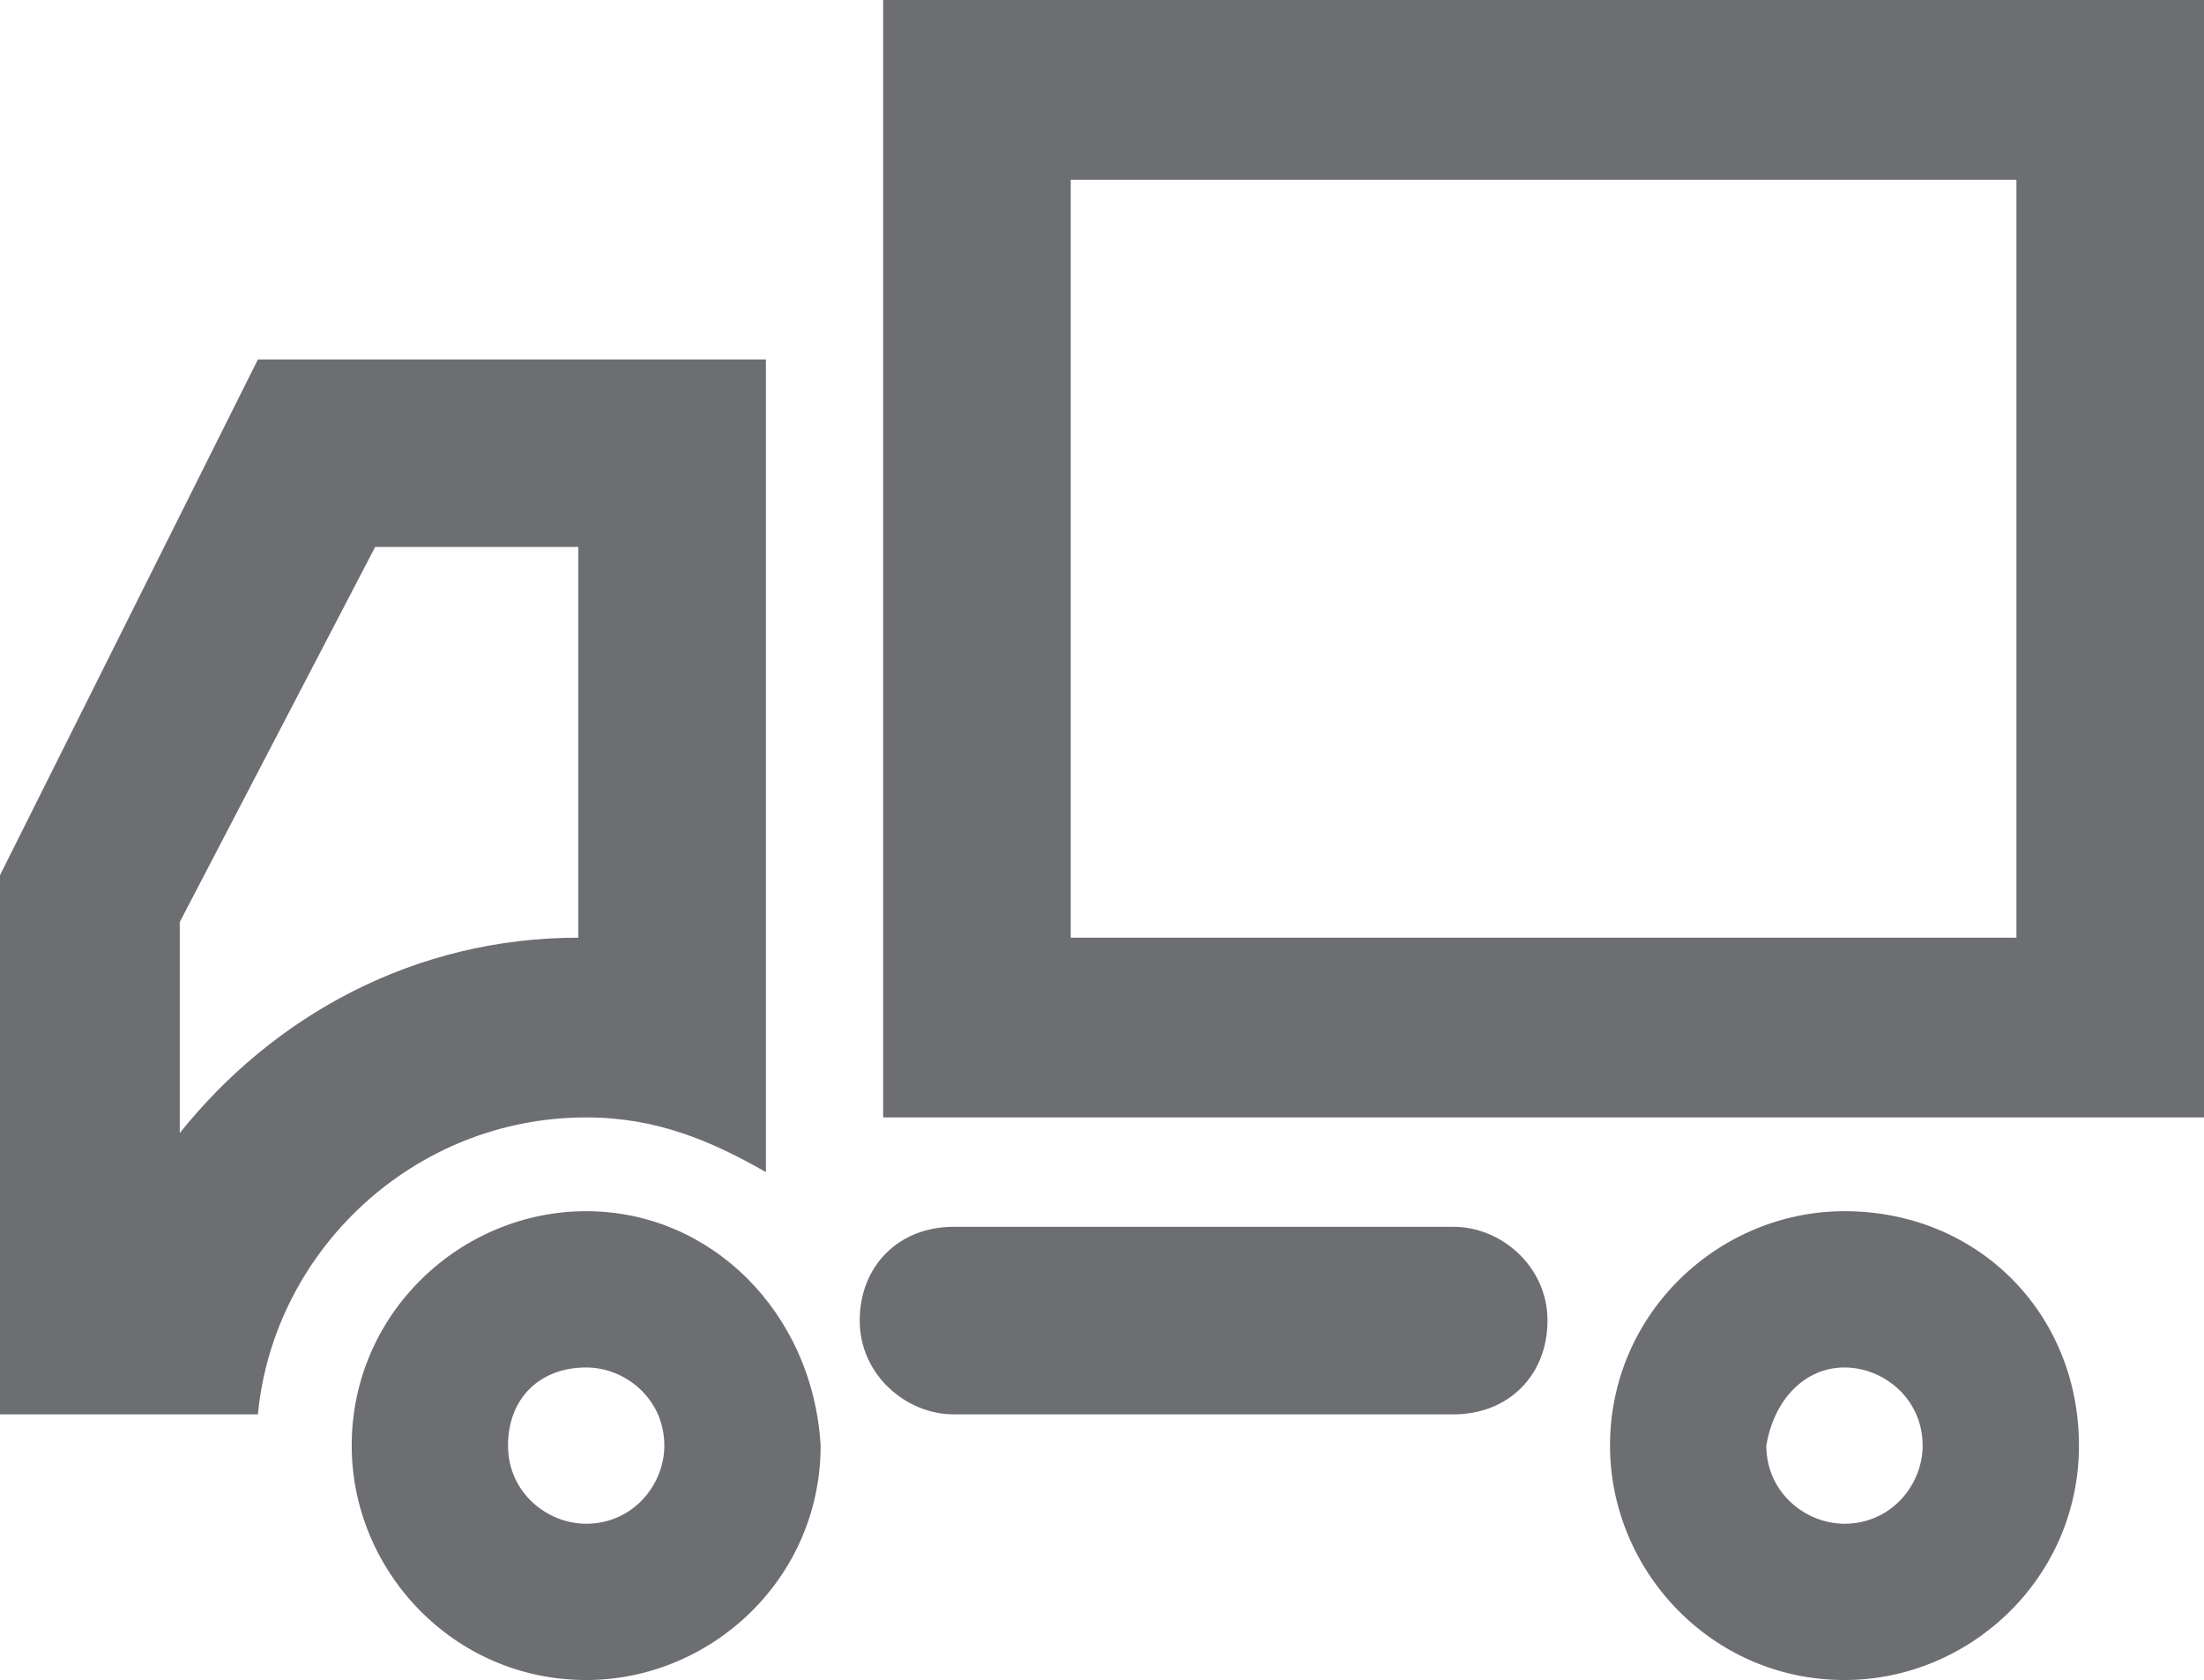 <?xml version="1.0" encoding="utf-8"?>
<!-- Generator: Adobe Illustrator 21.0.0, SVG Export Plug-In . SVG Version: 6.00 Build 0)  -->
<svg version="1.1" id="Layer_1" xmlns="http://www.w3.org/2000/svg" xmlns:xlink="http://www.w3.org/1999/xlink" x="0px" y="0px"
	 viewBox="0 0 28.2 21.5" style="enable-background:new 0 0 28.2 21.5;" xml:space="preserve">
<style type="text/css">
	.st0{fill:#6D6E71;}
</style>
<g id="XMLID_487_">
	<g>
		<path id="XMLID_123_" class="st0" d="M25.8,2.3V12H13.7V2.3H25.8 M28.2,0H11.3v14.3h16.9V0L28.2,0z"/>
		<g id="XMLID_121_">
			<path id="XMLID_122_" class="st0" d="M18.6,18.1h-6.4c-0.6,0-1.2-0.5-1.2-1.2s0.5-1.2,1.2-1.2h6.4c0.6,0,1.2,0.5,1.2,1.2
				S19.3,18.1,18.6,18.1L18.6,18.1z"/>
		</g>
		<path id="XMLID_118_" class="st0" d="M23.6,17.5c0.5,0,1,0.4,1,1c0,0.5-0.4,1-1,1c-0.5,0-1-0.4-1-1C22.7,17.9,23.1,17.5,23.6,17.5
			 M23.6,15.5c-1.6,0-3,1.3-3,3c0,1.6,1.3,3,3,3c1.6,0,3-1.3,3-3C26.6,16.8,25.3,15.5,23.6,15.5L23.6,15.5z"/>
		<path id="XMLID_115_" class="st0" d="M7.4,7v5c-2.1,0-3.9,1-5.1,2.5v-2.7L4.8,7H7.4 M9.8,4.6H3.3L0,11.2v6.9h3.3
			c0.2-2.1,2-3.8,4.2-3.8c0.9,0,1.6,0.3,2.3,0.7V4.6L9.8,4.6z"/>
		<path id="XMLID_112_" class="st0" d="M7.5,17.5c0.5,0,1,0.4,1,1c0,0.5-0.4,1-1,1c-0.5,0-1-0.4-1-1C6.5,17.9,6.9,17.5,7.5,17.5
			 M7.5,15.5c-1.6,0-3,1.3-3,3c0,1.6,1.3,3,3,3c1.6,0,3-1.3,3-3C10.4,16.8,9.1,15.5,7.5,15.5L7.5,15.5z"/>
	</g>
</g>
</svg>
